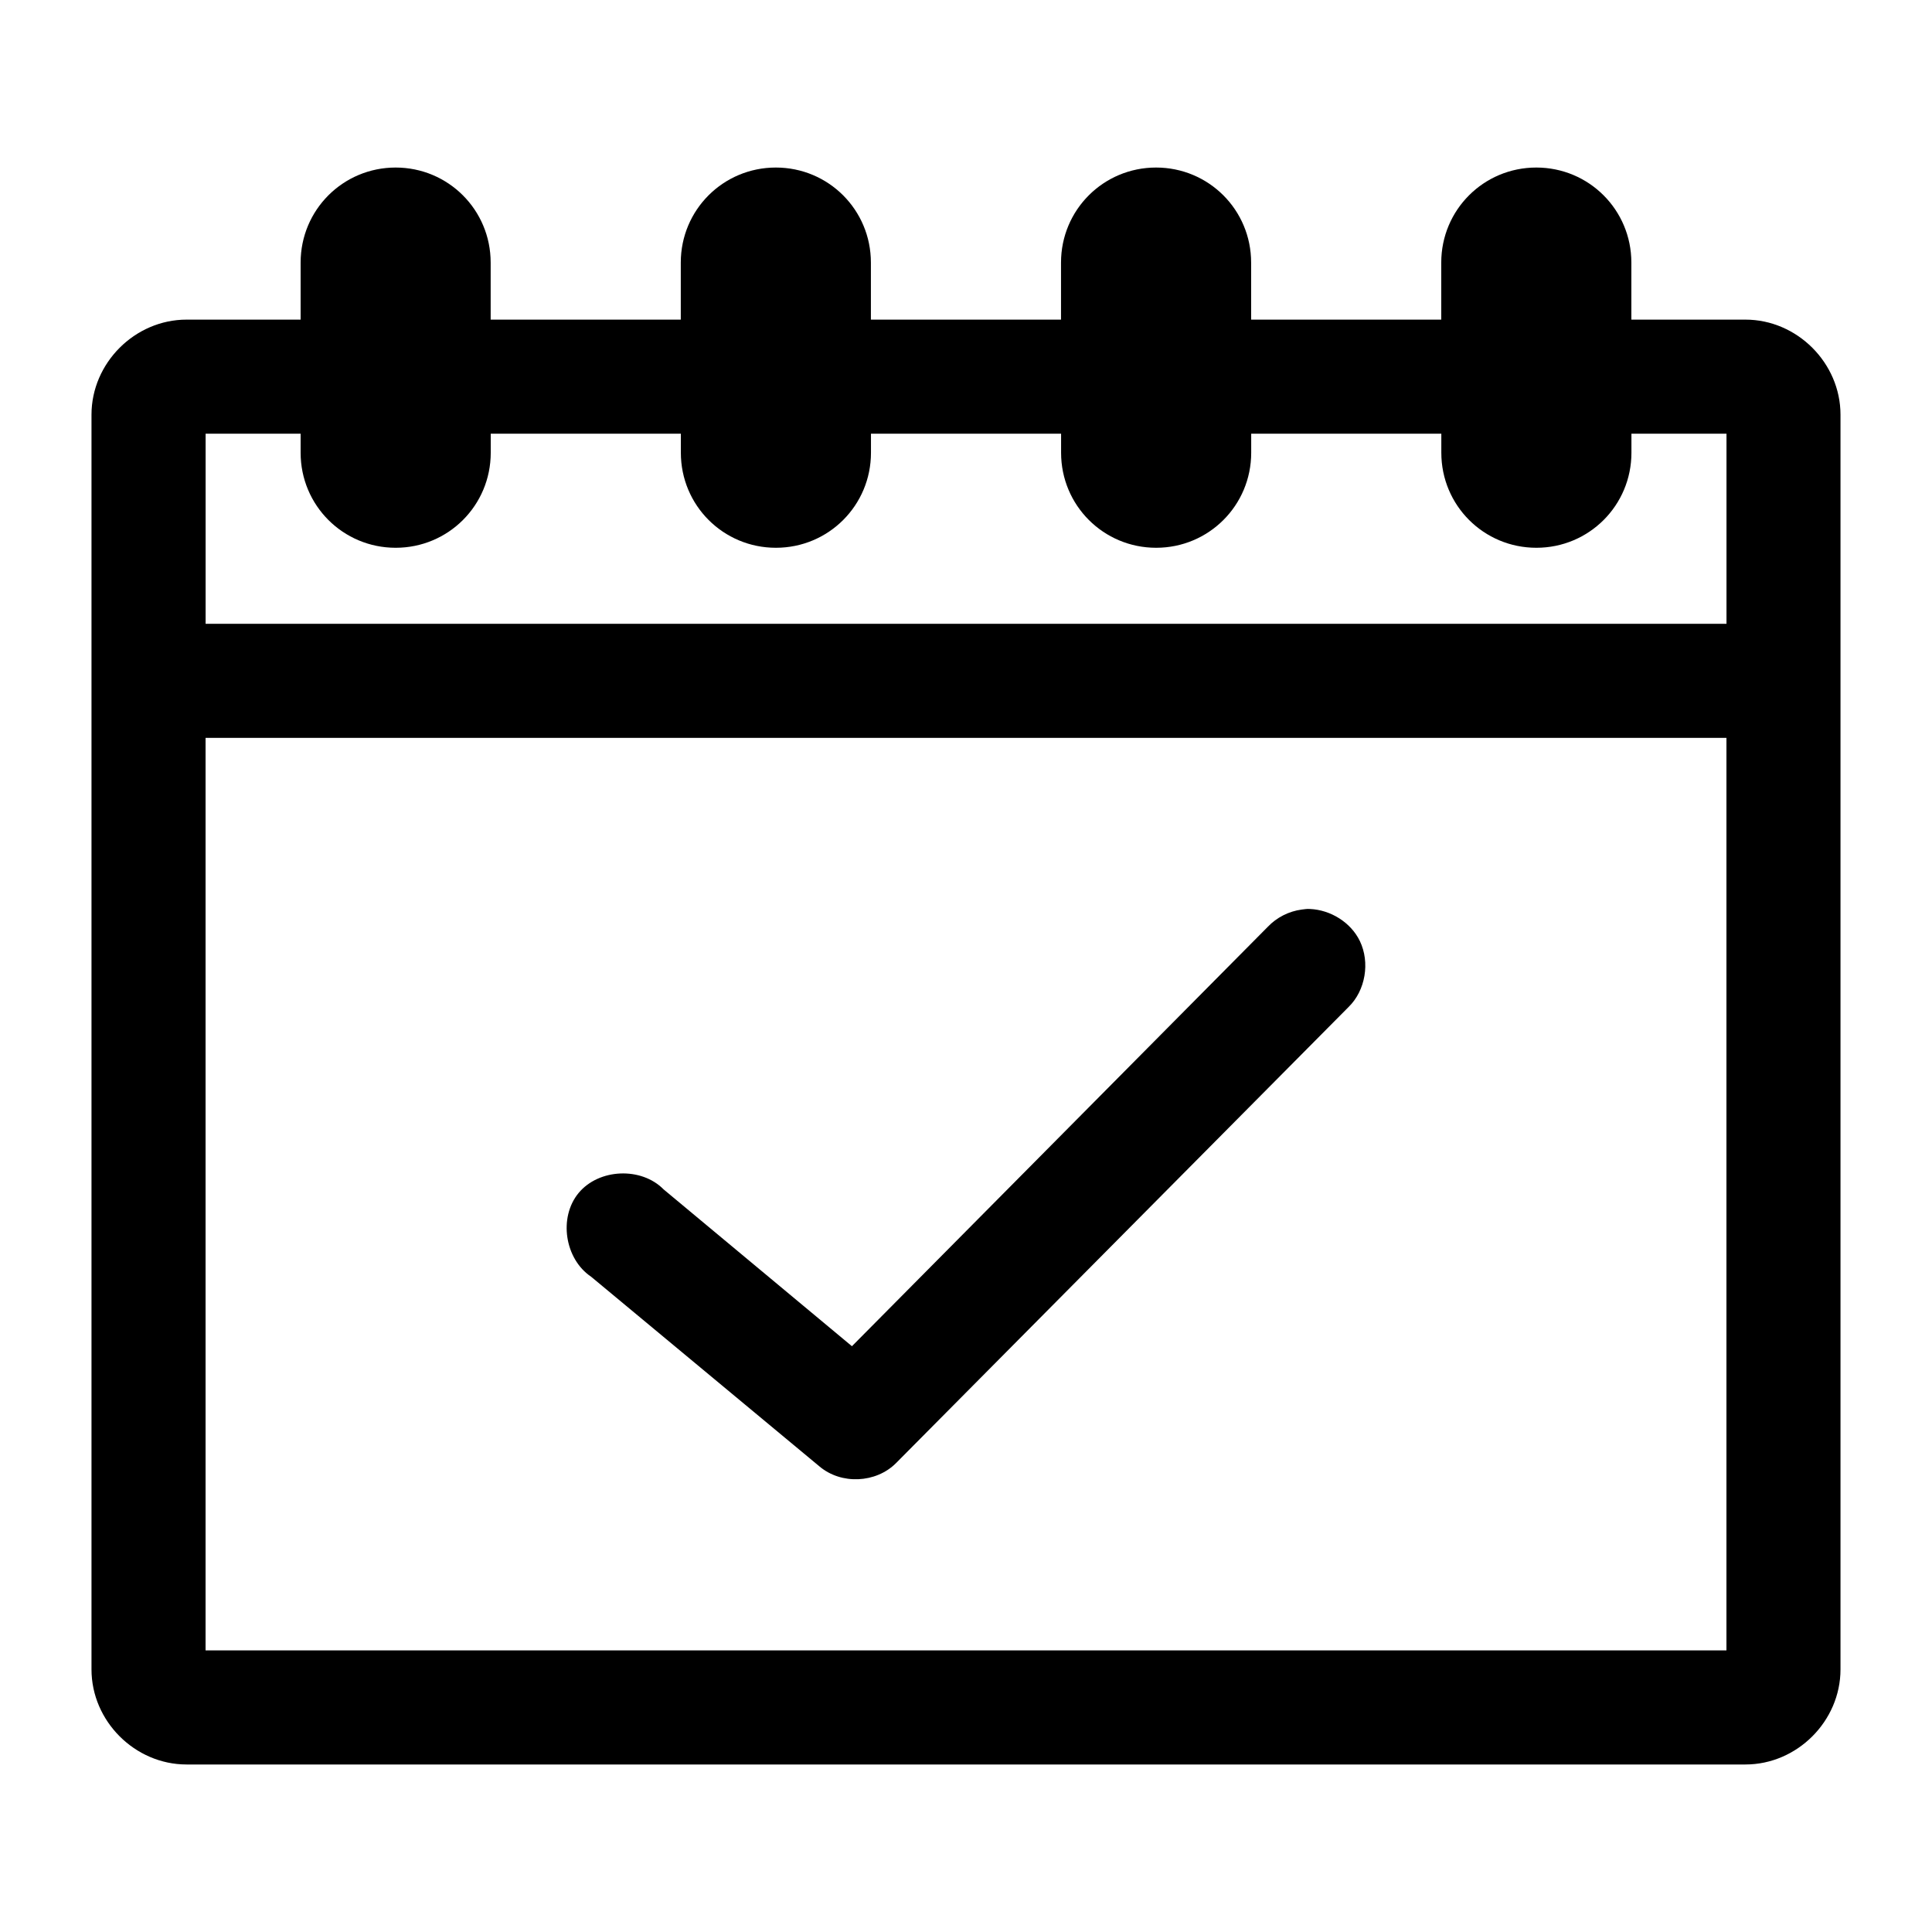 <?xml version="1.0" encoding="UTF-8"?>
<!-- Uploaded to: SVG Repo, www.svgrepo.com, Generator: SVG Repo Mixer Tools -->
<svg fill="#000000" width="800px" height="800px" version="1.1" viewBox="144 144 512 512" xmlns="http://www.w3.org/2000/svg">
 <path d="m248.86 188.4c-13.957 0-25.191 11.234-25.191 25.191v15.113h-30.23c-13.695 0-25.191 11.496-25.191 25.191v332.52c0 13.695 11.496 25.191 25.191 25.191h413.12c13.695 0 25.191-11.496 25.191-25.191v-332.52c0-13.695-11.496-25.191-25.191-25.191h-30.23v-15.113c0-13.957-11.234-25.191-25.191-25.191s-25.191 11.234-25.191 25.191v15.113h-50.383v-15.113c0-13.957-11.234-25.191-25.191-25.191-13.957 0-25.191 11.234-25.191 25.191v15.113h-50.383v-15.113c0-13.957-11.234-25.191-25.191-25.191s-25.191 11.234-25.191 25.191v15.113h-50.383v-15.113c0-13.957-11.234-25.191-25.191-25.191zm-50.383 70.535h25.191v5.039c0 13.957 11.234 25.191 25.191 25.191s25.191-11.234 25.191-25.191v-5.039h50.383v5.039c0 13.957 11.234 25.191 25.191 25.191 13.957 0 25.191-11.234 25.191-25.191v-5.039h50.383v5.039c0 13.957 11.234 25.191 25.191 25.191s25.191-11.234 25.191-25.191v-5.039h50.383v5.039c0 13.957 11.234 25.191 25.191 25.191 13.957 0 25.191-11.234 25.191-25.191v-5.039h25.191v50.383h-403.05v-50.383zm0 80.609h403.05v241.83h-403.05zm292.68 45.344c-0.781-0.051-1.426 0.059-2.203 0.156-3.391 0.449-6.613 2.086-8.973 4.566l-110.21 111.15-49.91-41.562c-5.906-6.008-17.133-5.539-22.516 0.945-5.379 6.484-3.688 17.504 3.305 22.199l60.457 50.223c5.844 4.973 15.047 4.461 20.309-0.789l119.97-120.91c4.496-4.387 5.719-11.816 2.992-17.477-2.387-4.953-7.762-8.266-13.227-8.5z"/>
</svg>